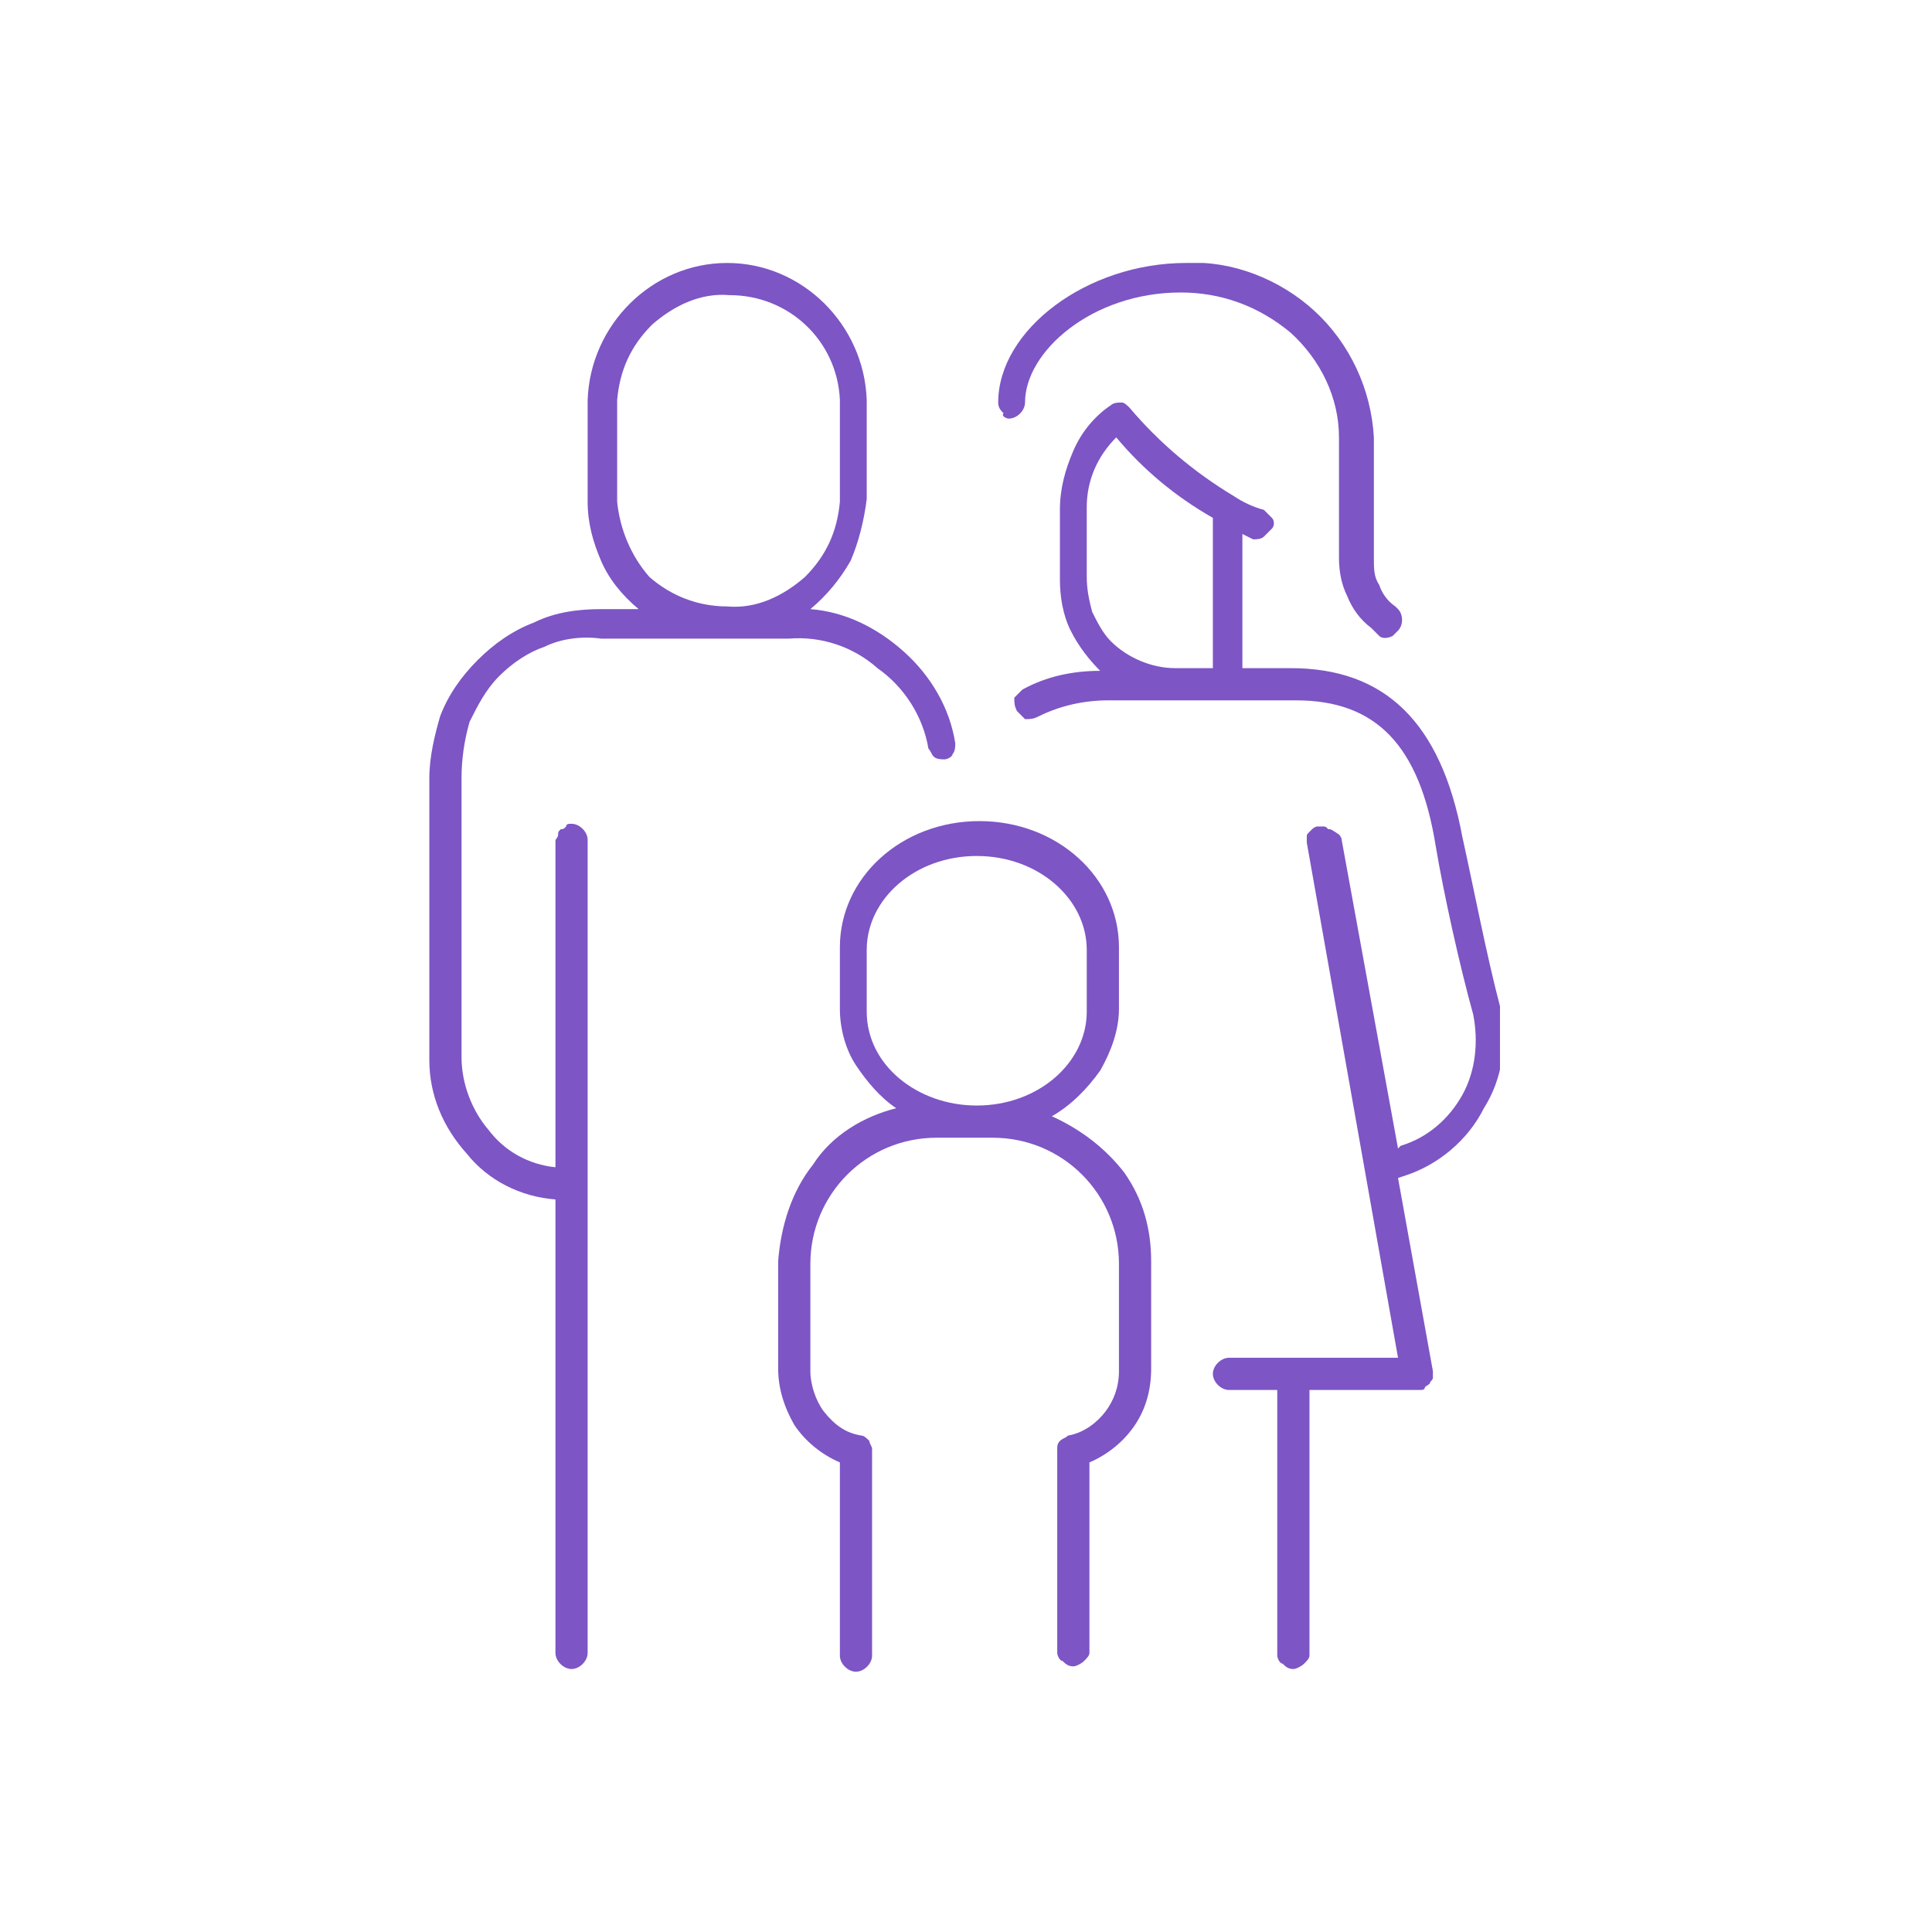<?xml version="1.0" encoding="utf-8"?>
<!-- Generator: Adobe Illustrator 27.0.0, SVG Export Plug-In . SVG Version: 6.00 Build 0)  -->
<svg version="1.1" id="Layer_1" xmlns="http://www.w3.org/2000/svg" xmlns:xlink="http://www.w3.org/1999/xlink" x="0px" y="0px"
	 viewBox="0 0 72 72" style="enable-background:new 0 0 72 72;" xml:space="preserve">
<style type="text/css">
	.st0{clip-path:url(#SVGID_00000060719648291732842910000003394721712082936711_);}
	.st1{fill:#7D55C5;}
	.st2{fill:none;}
</style>
<g>
	<g>
		<defs>
			<rect id="SVGID_1_" x="16" y="9.8" width="39.9" height="52.5"/>
		</defs>
		<clipPath id="SVGID_00000173882113114911656740000014165554254076502716_">
			<use xlink:href="#SVGID_1_"  style="overflow:visible;"/>
		</clipPath>
		<g style="clip-path:url(#SVGID_00000173882113114911656740000014165554254076502716_);">
			<path class="st1" d="M34.6,27.9c0.1,0.1,0.1,0.2,0.2,0.3c0.1,0.1,0.3,0.1,0.4,0.1c0.1,0,0.3-0.1,0.3-0.2c0.1-0.1,0.1-0.3,0.1-0.4
				c-0.2-1.3-0.9-2.5-1.9-3.4c-1-0.9-2.2-1.5-3.5-1.6c0.6-0.5,1.1-1.1,1.5-1.8c0.3-0.7,0.5-1.5,0.6-2.3v-3.7
				c-0.1-2.8-2.4-5.1-5.2-5.1c-2.8,0-5.1,2.3-5.2,5.1v3.8c0,0.8,0.2,1.5,0.5,2.2c0.3,0.7,0.8,1.3,1.4,1.8h-1.4
				c-0.8,0-1.7,0.1-2.5,0.5c-0.8,0.3-1.5,0.8-2.1,1.4c-0.6,0.6-1.1,1.3-1.4,2.1C16.2,27.4,16,28.2,16,29v10.5c0,1.3,0.5,2.5,1.4,3.5
				c0.8,1,2,1.6,3.3,1.7v16.9c0,0.3,0.3,0.6,0.6,0.6c0.3,0,0.6-0.3,0.6-0.6V31.3c0-0.3-0.3-0.6-0.6-0.6c-0.1,0-0.2,0-0.2,0.1
				c-0.1,0.1-0.1,0.1-0.2,0.1c-0.1,0.1-0.1,0.1-0.1,0.2s-0.1,0.2-0.1,0.2v12.2c-1-0.1-1.9-0.6-2.5-1.4c-0.6-0.7-1-1.7-1-2.7V29
				c0-0.7,0.1-1.4,0.3-2.1c0.3-0.6,0.6-1.2,1.1-1.7c0.5-0.5,1.1-0.9,1.7-1.1c0.6-0.3,1.4-0.4,2.1-0.3h7c1.2-0.1,2.4,0.3,3.3,1.1
				C33.7,25.6,34.4,26.7,34.6,27.9z M23,18.7v-3.8c0.1-1.1,0.5-2,1.3-2.8c0.8-0.7,1.8-1.2,2.9-1.1c2.2,0,4,1.7,4.1,3.9v3.8
				c-0.1,1.1-0.5,2-1.3,2.8c-0.8,0.7-1.8,1.2-2.9,1.1c-1.1,0-2.1-0.4-2.9-1.1C23.5,20.7,23.1,19.7,23,18.7z"/>
			<path class="st1" d="M39.2,41.6c0.7-0.4,1.3-1,1.8-1.7c0.4-0.7,0.7-1.5,0.7-2.3v-2.3c0-2.6-2.3-4.7-5.2-4.7s-5.2,2.1-5.2,4.7v2.3
				c0,0.7,0.2,1.5,0.6,2.1c0.4,0.6,0.9,1.2,1.5,1.6c-1.2,0.3-2.4,1-3.1,2.1c-0.8,1-1.2,2.3-1.3,3.6v4c0,0.7,0.2,1.4,0.6,2.1
				c0.4,0.6,1,1.1,1.7,1.4v7.2c0,0.3,0.3,0.6,0.6,0.6s0.6-0.3,0.6-0.6V54c0-0.1-0.1-0.2-0.1-0.3c-0.1-0.1-0.2-0.2-0.3-0.2
				c-0.6-0.1-1-0.4-1.4-0.9c-0.3-0.4-0.5-1-0.5-1.5v-4c0-2.6,2.1-4.7,4.7-4.7c0,0,0,0,0,0H37c2.6,0,4.7,2.1,4.7,4.7c0,0,0,0,0,0v4
				c0,0.6-0.2,1.1-0.5,1.5c-0.3,0.4-0.8,0.8-1.4,0.9c-0.1,0.1-0.2,0.1-0.3,0.2c-0.1,0.1-0.1,0.2-0.1,0.3v7.6c0,0.1,0.1,0.3,0.2,0.3
				c0.1,0.1,0.2,0.2,0.4,0.2c0.1,0,0.3-0.1,0.4-0.2c0.1-0.1,0.2-0.2,0.2-0.3v-7.1c0.7-0.3,1.3-0.8,1.7-1.4c0.4-0.6,0.6-1.3,0.6-2.1
				v-4c0-1.2-0.3-2.3-1-3.3C41.2,42.8,40.3,42.1,39.2,41.6z M32.3,37.7v-2.3c0-1.9,1.8-3.5,4.1-3.5c2.3,0,4.1,1.6,4.1,3.5v2.3
				c0,1.9-1.8,3.5-4.1,3.5C34.2,41.2,32.3,39.7,32.3,37.7z"/>
			<path class="st1" d="M55.9,37.5c-0.5-1.9-1-4.5-1.4-6.3c-0.8-4.3-2.9-6.3-6.4-6.3h-1.8v-5l0.4,0.2c0.1,0,0.3,0,0.4-0.1
				c0.1-0.1,0.2-0.2,0.3-0.3c0.1-0.1,0.1-0.3,0-0.4c-0.1-0.1-0.2-0.2-0.3-0.3c-0.4-0.1-0.8-0.3-1.1-0.5c-1.5-0.9-2.8-2-3.9-3.3
				c-0.1-0.1-0.2-0.2-0.3-0.2c-0.1,0-0.3,0-0.4,0.1c-0.6,0.4-1.1,1-1.4,1.7c-0.3,0.7-0.5,1.4-0.5,2.2v2.6c0,0.6,0.1,1.3,0.4,1.9
				c0.3,0.6,0.7,1.1,1.1,1.5c-1,0-2,0.2-2.9,0.7c-0.1,0.1-0.2,0.2-0.3,0.3c0,0.2,0,0.3,0.1,0.5c0.1,0.1,0.2,0.2,0.3,0.3
				c0.2,0,0.3,0,0.5-0.1c0.8-0.4,1.7-0.6,2.6-0.6h7c3,0,4.6,1.7,5.2,5.4c0.3,1.8,0.9,4.5,1.4,6.3c0.2,1,0.1,2.1-0.4,3
				c-0.5,0.9-1.3,1.6-2.3,1.9l-0.1,0.1l-2.1-11.5c0-0.1-0.1-0.2-0.1-0.2c-0.3-0.2-0.3-0.2-0.4-0.2c-0.1-0.1-0.1-0.1-0.2-0.1h-0.2
				c-0.1,0-0.2,0.1-0.2,0.1L48.8,31c-0.1,0.1-0.1,0.1-0.1,0.2v0.2l3.4,19.2h-6.3c-0.3,0-0.6,0.3-0.6,0.6c0,0.3,0.3,0.6,0.6,0.6h1.8
				v9.9c0,0.1,0.1,0.3,0.2,0.3c0.1,0.1,0.2,0.2,0.4,0.2c0.1,0,0.3-0.1,0.4-0.2c0.1-0.1,0.2-0.2,0.2-0.3v-9.9h4.1
				c0.1,0,0.2,0,0.2-0.1c0.1-0.1,0.2-0.1,0.2-0.2c0.1-0.1,0.1-0.1,0.1-0.2v-0.2l-1.3-7.2l0.3-0.1c1.2-0.4,2.3-1.3,2.9-2.5
				C56,40.2,56.2,38.8,55.9,37.5z M40.5,21.5v-2.6c0-1,0.4-1.9,1.1-2.6c1,1.2,2.2,2.2,3.6,3v5.6h-1.4c-0.9,0-1.8-0.4-2.4-1
				c-0.3-0.3-0.5-0.7-0.7-1.1C40.6,22.4,40.5,22,40.5,21.5z"/>
			<path class="st1" d="M37.6,15.6c0.3,0,0.6-0.3,0.6-0.6c0-1.9,2.5-4.1,5.8-4.1c1.5,0,2.9,0.5,4.1,1.5c1.1,1,1.8,2.4,1.8,3.9v4.5
				c0,0.5,0.1,1,0.3,1.4c0.2,0.5,0.5,0.9,0.9,1.2l0.1,0.1l0.2,0.2c0.1,0.1,0.3,0.1,0.5,0c0.1-0.1,0.1-0.1,0.2-0.2
				c0.2-0.2,0.2-0.6,0-0.8c0,0,0,0,0,0l-0.1-0.1c-0.3-0.2-0.5-0.5-0.6-0.8c-0.2-0.3-0.2-0.6-0.2-1v-4.5c-0.1-1.8-0.9-3.5-2.2-4.7
				c-1.3-1.2-3.1-1.9-4.8-1.8c-3.7,0-7,2.5-7,5.2c0,0.2,0.1,0.3,0.2,0.4C37.3,15.5,37.5,15.6,37.6,15.6z"/>
		</g>
	</g>
	<rect class="st2" width="72" height="72"/>
</g>
</svg>
